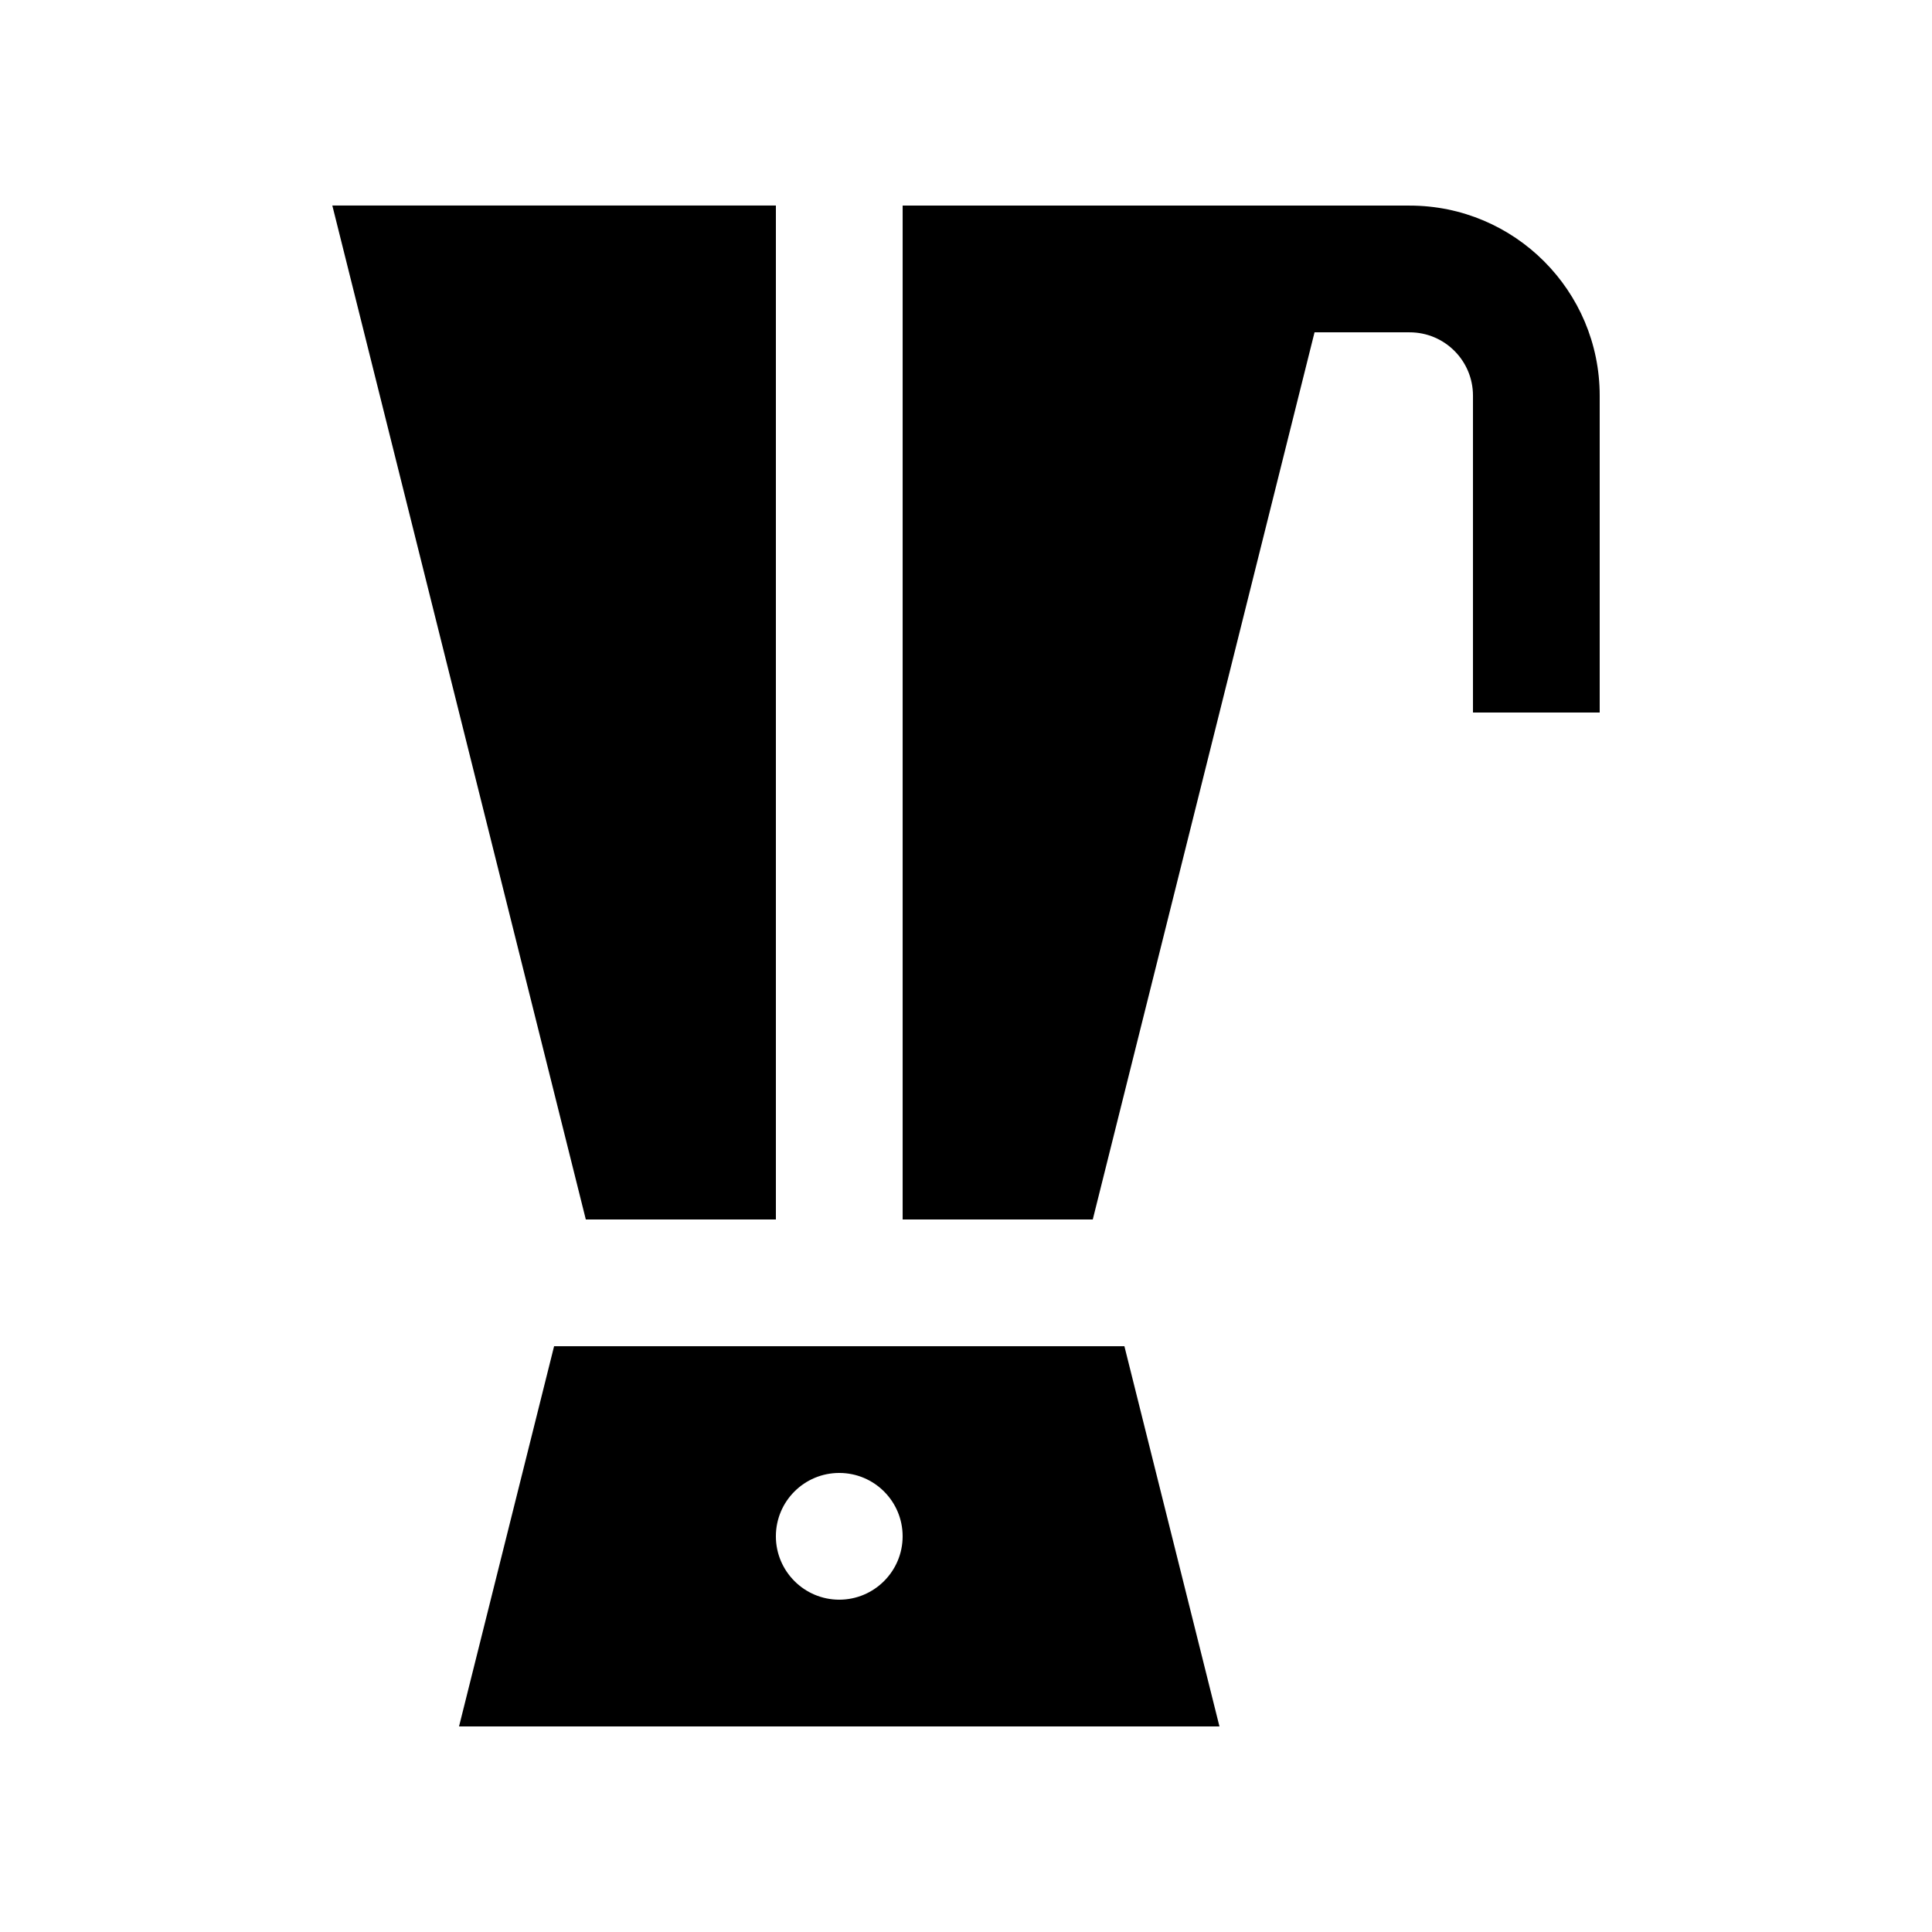 <?xml version="1.0" encoding="UTF-8"?>
<!-- Uploaded to: ICON Repo, www.svgrepo.com, Generator: ICON Repo Mixer Tools -->
<svg fill="#000000" width="800px" height="800px" version="1.1" viewBox="144 144 512 512" xmlns="http://www.w3.org/2000/svg">
 <g>
  <path d="m349.62 467.17v-268.7h-117.55l67.176 268.7z"/>
  <path d="m290.84 500.76-25.191 100.76h201.52l-25.191-100.76zm75.57 67.172c-9.266 0-16.793-7.543-16.793-16.793 0-9.285 7.527-16.793 16.793-16.793 9.27 0 16.797 7.508 16.797 16.793 0 9.25-7.527 16.793-16.797 16.793z"/>
  <path d="m517.55 198.48h-134.34v268.7h50.383l58.773-235.11h25.191c9.285 0 16.797 7.508 16.797 16.793v83.969h33.582v-83.969c0-27.816-22.551-50.379-50.383-50.379z"/>
 </g>
</svg>